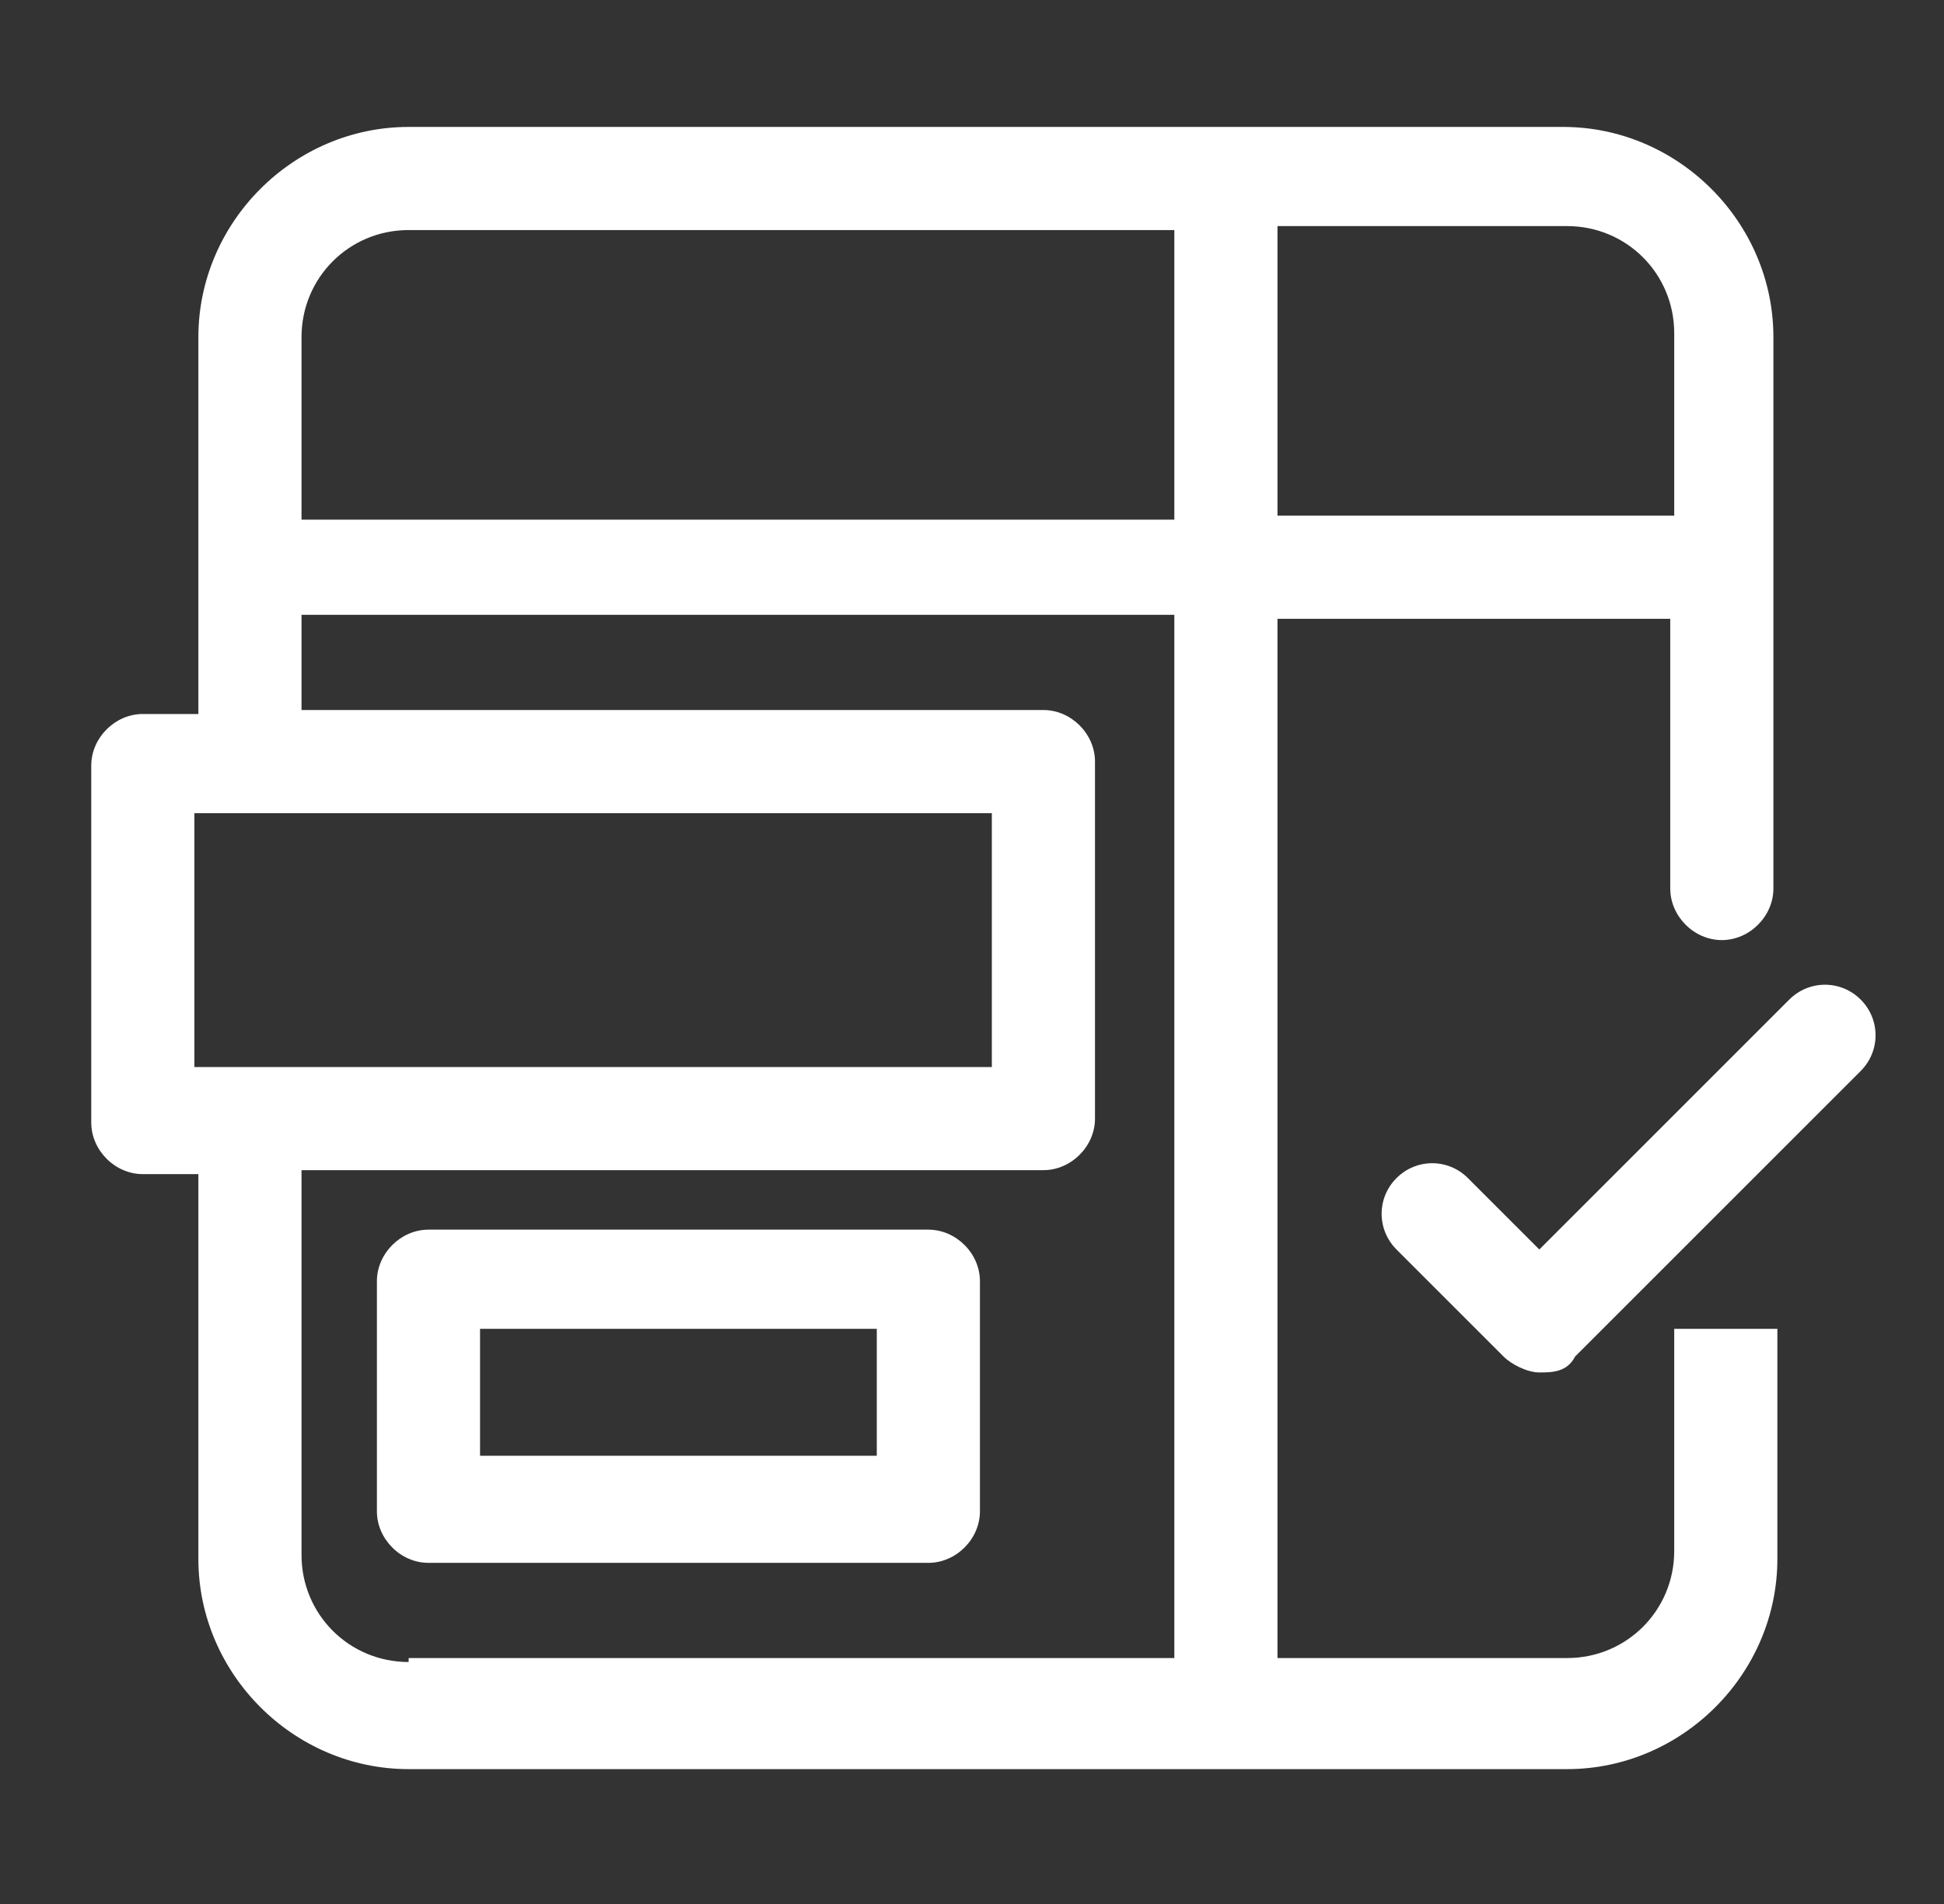 <?xml version="1.0" encoding="UTF-8"?>
<svg xmlns="http://www.w3.org/2000/svg" id="Layer_1" data-name="Layer 1" version="1.1" viewBox="0 0 49 48">
  <rect x="0" y="0" width="49" height="48" fill="#333333" stroke="none"/>
  <defs>
    <style>
      .cls-1 {
        fill: #fff;
        stroke-width: 0px;
      }
    </style>
  </defs>
  <path class="cls-1" d="M42.2,39.1c0,1.5-1.2,2.7-2.7,2.7h-7.3V15.6h9.9v6.8c0,.7.6,1.3,1.3,1.3s1.3-.6,1.3-1.3v-6.8h0v-7.1c0-2.9-2.4-5.3-5.3-5.3H10.3c-2.9,0-5.3,2.4-5.3,5.3v9.5h-1.4c-.7,0-1.3.6-1.3,1.3v9c0,.7.6,1.3,1.3,1.3h1.4v9.7c0,2.9,2.4,5.3,5.3,5.3h29.2c2.9,0,5.3-2.4,5.3-5.3v-5.8h-2.6v5.8-.2ZM42.2,8.5v4.5h-10v-7.3h7.3c1.5,0,2.7,1.2,2.7,2.7h0ZM7.6,8.5c0-1.5,1.2-2.7,2.7-2.7h19.3v7.3H7.6v-4.5h0ZM4.9,20.5h20.1v6.4H4.9v-6.4ZM10.3,41.9c-1.5,0-2.7-1.2-2.7-2.7v-9.7h18.7c.7,0,1.3-.6,1.3-1.3v-9c0-.7-.6-1.3-1.3-1.3H7.6v-2.4h22v26.3H10.3Z"></path>
  <path class="cls-1" d="M46.9,25.2c-.5-.5-1.3-.5-1.8,0l-6.3,6.3-1.8-1.8c-.5-.5-1.3-.5-1.8,0s-.5,1.3,0,1.8l2.7,2.7c.2.2.6.4.9.4s.7,0,.9-.4l7.2-7.2c.5-.5.5-1.3,0-1.8Z"></path>
  <path class="cls-1" d="M23.4,31h-12.6c-.7,0-1.3.6-1.3,1.3v5.8c0,.7.6,1.3,1.3,1.3h12.6c.7,0,1.3-.6,1.3-1.3v-5.8c0-.7-.6-1.3-1.3-1.3ZM22.1,36.7h-10v-3.2h10v3.2Z"></path>
</svg>
